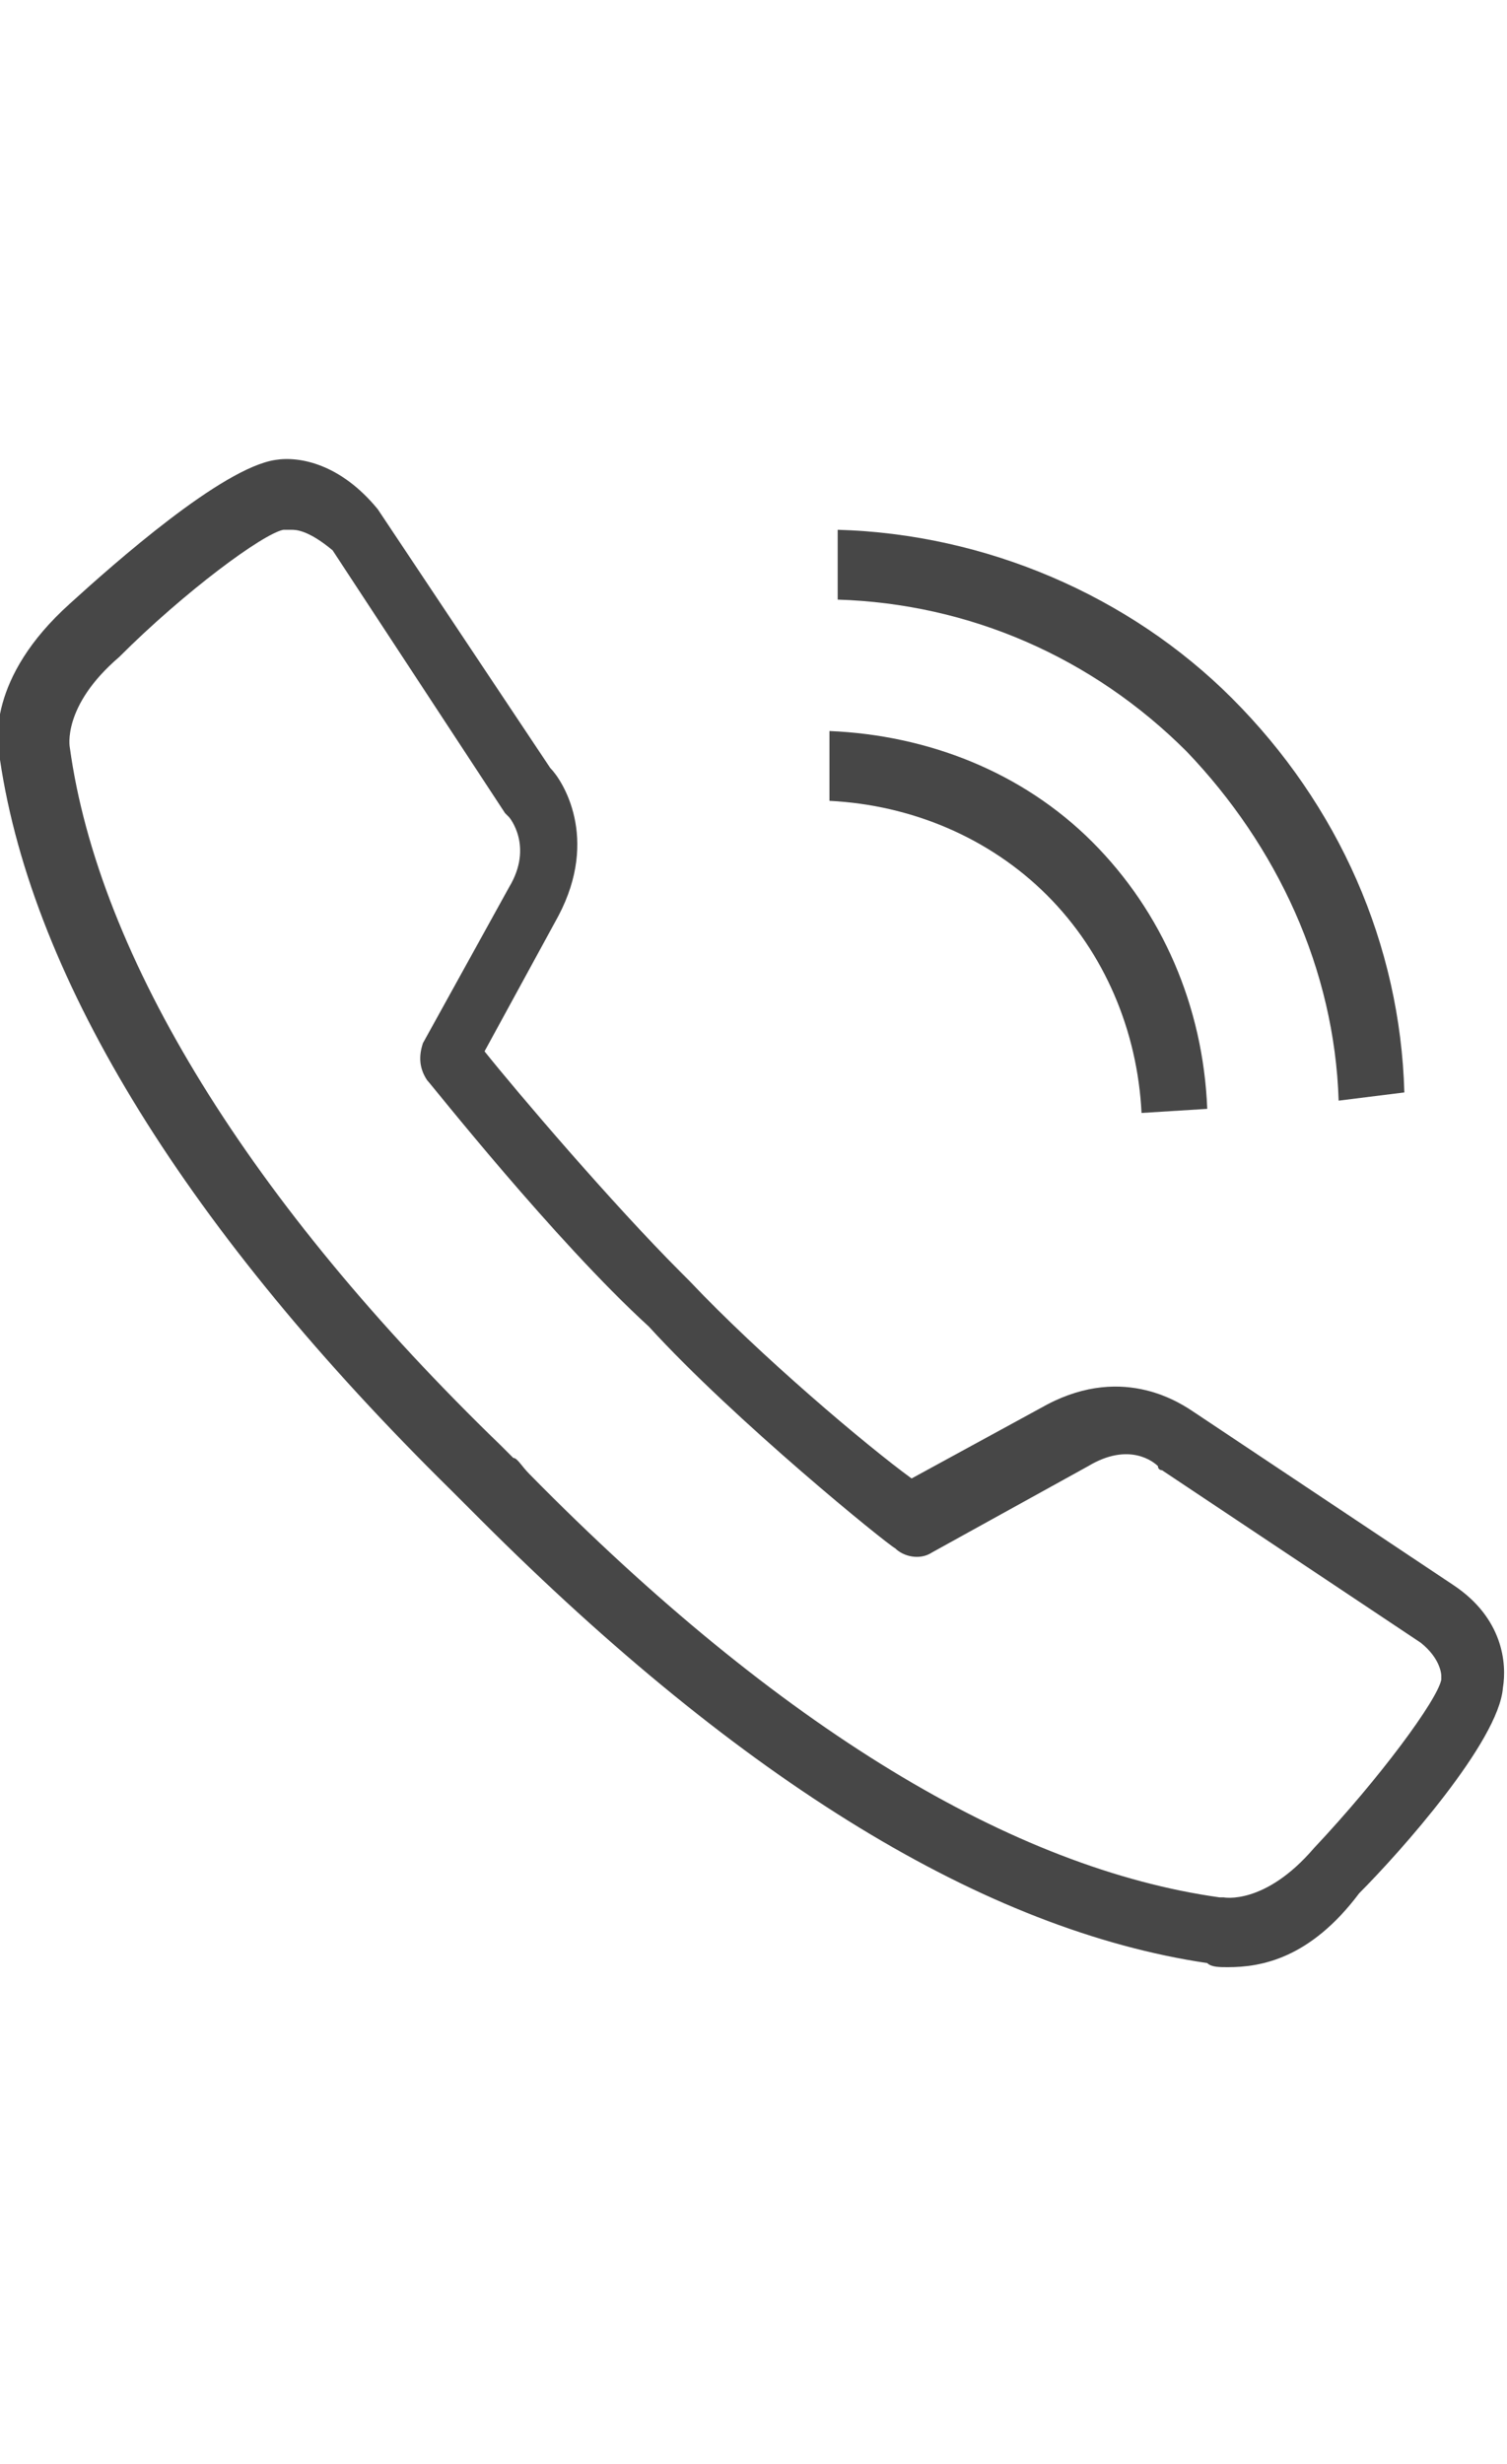 <?xml version="1.0" encoding="utf-8"?>
<!-- Generator: Adobe Illustrator 23.0.1, SVG Export Plug-In . SVG Version: 6.00 Build 0)  -->
<!DOCTYPE svg PUBLIC "-//W3C//DTD SVG 1.1//EN" "http://www.w3.org/Graphics/SVG/1.1/DTD/svg11.dtd">
<svg version="1.1" xmlns:x="http://ns.adobe.com/Extensibility/1.0/" xmlns:i="http://ns.adobe.com/AdobeIllustrator/10.0/" xmlns:graph="http://ns.adobe.com/Graphs/1.0/"
	 xmlns="http://www.w3.org/2000/svg" xmlns:xlink="http://www.w3.org/1999/xlink" x="0px" y="0px" width="36.7px" height="60px"
	 viewBox="0 0 36.7 60" style="enable-background:new 0 0 36.7 60;" xml:space="preserve">
<style type="text/css">
	.st0{display:none;}
	.st1{display:inline;}
	.st2{fill:#474747;}
	.st3{fill:#474747;}
</style>
<g id="Öffnungszeiten" class="st0">
	<g class="st1">
		<g>
			<path class="st2" d="M6.7,21.4c-0.3,0-0.5-0.1-0.7-0.4c-0.2-0.4-0.1-0.9,0.3-1.1l9.5-5.7c0.4-0.2,0.9-0.1,1.1,0.3
				c0.2,0.4,0.1,0.9-0.3,1.1l-9.5,5.7C7,21.3,6.9,21.4,6.7,21.4z"/>
			<path class="st2" d="M29.9,21.4c-0.1,0-0.3,0-0.4-0.1l-9.5-5.7c-0.4-0.2-0.5-0.7-0.3-1.1c0.2-0.4,0.7-0.5,1.1-0.3l9.5,5.7
				c0.4,0.2,0.5,0.7,0.3,1.1C30.5,21.2,30.2,21.4,29.9,21.4z"/>
		</g>
		<path class="st2" d="M18.3,16.6c-1.8,0-3.2-1.4-3.2-3.2s1.4-3.2,3.2-3.2c1.8,0,3.2,1.4,3.2,3.2S20.1,16.6,18.3,16.6z M18.3,11.8
			c-0.9,0-1.6,0.7-1.6,1.6c0,0.9,0.7,1.6,1.6,1.6c0.9,0,1.6-0.7,1.6-1.6C19.9,12.5,19.2,11.8,18.3,11.8z"/>
		<g>
			<path class="st2" d="M8.3,39.8H8.1c-1.4,0-2.6-1.2-2.6-2.6v-4c0-1.4,1.2-2.6,2.6-2.6h0.2c1.4,0,2.6,1.2,2.6,2.6v4
				C10.9,38.6,9.7,39.8,8.3,39.8z M8.1,32.2c-0.6,0-1,0.5-1,1v4c0,0.6,0.5,1,1,1h0.2c0.6,0,1-0.5,1-1v-4c0-0.6-0.5-1-1-1H8.1z"/>
			<g>
				<polygon class="st2" points="23.5,39.6 19.2,39.6 19.2,30.7 23.5,30.7 23.5,32.4 20.8,32.4 20.8,38 23.5,38 				"/>
				<rect x="19.2" y="34.4" class="st2" width="4.3" height="1.6"/>
			</g>
			<path class="st2" d="M14,39.6h-1.6v-8.8h3.3c1.3,0,2.3,1,2.3,2.3v1.1c0,1.3-1,2.3-2.3,2.3H14V39.6z M14,34.8h1.7
				c0.4,0,0.7-0.3,0.7-0.7v-1.1c0-0.4-0.3-0.7-0.7-0.7H14V34.8z"/>
			<path class="st2" d="M30.1,39.6c-0.3,0-0.6-0.2-0.7-0.4l-2.3-4.4v4.8h-1.6v-8c0-0.4,0.3-0.7,0.6-0.8c0.4-0.1,0.7,0.1,0.9,0.4
				l2.3,4.4v-4.8h1.6v8.1c0,0.4-0.3,0.7-0.6,0.8C30.3,39.6,30.2,39.6,30.1,39.6z"/>
		</g>
		<path class="st2" d="M35,47.2H1.7c-1.9,0-3.4-1.5-3.4-3.4V26.4c0-1.9,1.5-3.4,3.4-3.4H35c1.9,0,3.4,1.5,3.4,3.4v17.5
			C38.3,45.7,36.8,47.2,35,47.2z M1.7,24.6c-1,0-1.8,0.8-1.8,1.8v17.5c0,1,0.8,1.8,1.8,1.8H35c1,0,1.8-0.8,1.8-1.8V26.4
			c0-1-0.8-1.8-1.8-1.8H1.7z"/>
		<g>
			<g>
				<path class="st2" d="M3.1,30.9H1.5V27c0-0.4,0.4-0.8,0.8-0.8h4.1v1.6H3.1V30.9z"/>
			</g>
			<g>
				<path class="st2" d="M34.3,44h-4.1v-1.6h3.3v-3.1h1.6v3.9C35.1,43.6,34.8,44,34.3,44z"/>
			</g>
		</g>
	</g>
</g>
<g id="Briefumschlag" class="st0">
	<g class="st1">
		<path class="st2" d="M39.6,44.6H6.1c-0.5,0-0.9-0.4-0.9-0.9s0.4-0.9,0.9-0.9h33.5c0.7,0,1.4-0.6,1.5-1.3l3.2-22.8
			c0-0.1,0-0.2,0-0.2L25.6,32c-0.3,0.2-0.8,0.2-1.1-0.1L8.7,17.5c-0.3-0.2-0.3-0.6-0.2-0.9C8.6,16.2,9,16,9.3,16h34
			c0.8,0,1.5,0.3,2,0.9s0.7,1.3,0.6,2.1l-3.2,22.8C42.5,43.4,41.1,44.6,39.6,44.6z M11.5,17.7l13.6,12.5l17.4-12.5H11.5z"/>
		<path class="st2" d="M16.5,37.5H0c-0.5,0-0.9-0.4-0.9-0.9s0.4-0.9,0.9-0.9h16.5c0.5,0,0.9,0.4,0.9,0.9S17,37.5,16.5,37.5z"/>
		<path class="st2" d="M12.9,31.4H-8.4c-0.5,0-0.9-0.4-0.9-0.9s0.4-0.9,0.9-0.9h21.3c0.5,0,0.9,0.4,0.9,0.9S13.3,31.4,12.9,31.4z"/>
		<path class="st2" d="M7.6,25.4h-9.6c-0.5,0-0.9-0.4-0.9-0.9s0.4-0.9,0.9-0.9h9.6c0.5,0,0.9,0.4,0.9,0.9S8,25.4,7.6,25.4z"/>
	</g>
</g>
<g id="Kalender" class="st0">
	<g class="st1">
		<rect x="0.7" y="22.9" class="st2" width="35.3" height="1.7"/>
		<path class="st2" d="M8.4,19.2c-0.5,0-0.9-0.4-0.9-0.9v-7.9c0-0.5,0.4-0.9,0.9-0.9s0.9,0.4,0.9,0.9v7.9
			C9.3,18.8,8.9,19.2,8.4,19.2z"/>
		<path class="st2" d="M26.3,19.2c-0.5,0-0.9-0.4-0.9-0.9v-7.9c0-0.5,0.4-0.9,0.9-0.9s0.9,0.4,0.9,0.9v7.9
			C27.2,18.8,26.8,19.2,26.3,19.2z"/>
		<path class="st2" d="M17.4,19.2c-0.5,0-0.9-0.4-0.9-0.9v-7.9c0-0.5,0.4-0.9,0.9-0.9s0.9,0.4,0.9,0.9v7.9
			C18.2,18.8,17.8,19.2,17.4,19.2z"/>
		<polygon class="st2" points="17,40.8 9.3,40.8 9.3,34.1 14.9,34.1 14.9,30.8 8.9,30.8 8.9,29.1 16.6,29.1 16.6,35.8 11,35.8 
			11,39.1 17,39.1 		"/>
		<polygon class="st2" points="27.4,40.9 19.7,40.9 19.7,39.1 25.7,39.1 25.7,30.8 19.7,30.8 19.7,29.1 27.4,29.1 		"/>
		<rect x="19.7" y="34.1" class="st2" width="6.8" height="1.7"/>
		<path class="st2" d="M32.7,47.1H4c-2.3,0-4.3-1.9-4.3-4.3V17.5c0-2.3,1.9-4.3,4.3-4.3h4.3v1.7H4c-1.4,0-2.6,1.1-2.6,2.6v25.4
			c0,1.4,1.1,2.6,2.6,2.6h28.7c1.4,0,2.6-1.1,2.6-2.6V17.5c0-1.4-1.1-2.6-2.6-2.6h-2.8v-1.7h2.8c2.3,0,4.3,1.9,4.3,4.3v25.4
			C37,45.2,35.1,47.1,32.7,47.1z"/>
		<rect x="21" y="13.2" class="st2" width="5.2" height="1.7"/>
		<rect x="12.1" y="13.2" class="st2" width="5.3" height="1.7"/>
	</g>
</g>
<g id="telefon">
	<g>
		<path class="st3" d="M29.9,47.9c-0.2,0-0.4,0-0.5-0.1c-5.4-0.8-11.3-4.4-17.7-10.8c-0.2-0.2-0.3-0.3-0.4-0.4
			c-0.1-0.1-0.2-0.2-0.3-0.3c-6.4-6.3-10.2-12.4-11-17.8c-0.1-0.4-0.3-2,1.7-3.8c1.1-1,3.7-3.3,5-3.5c0.6-0.1,1.6,0.1,2.5,1.2
			l4.2,6.3c0.3,0.3,1.2,1.7,0.2,3.6l-1.8,3.3c0.8,1,3.1,3.7,4.8,5.4c0,0,0.1,0.1,0.1,0.1c0,0,0.1,0.1,0.1,0.1c1.7,1.8,4.3,4,5.4,4.8
			l3.3-1.8c1.9-1,3.3,0,3.6,0.2l6.3,4.2c1.2,0.8,1.3,1.9,1.2,2.5c-0.1,1.3-2.5,4-3.5,5C31.9,47.7,30.7,47.9,29.9,47.9z M7.1,12.9
			C7,12.9,7,12.9,7.1,12.9c-0.1,0-0.1,0-0.2,0C6.4,13,4.5,14.4,2.9,16c-1.4,1.2-1.2,2.2-1.2,2.2c0.7,5.1,4.4,11.1,10.5,17
			c0.1,0.1,0.2,0.2,0.3,0.3c0.1,0,0.2,0.2,0.4,0.4c6.1,6.2,11.8,9.6,16.8,10.3c0,0,0.1,0,0.1,0c0,0,1,0.2,2.2-1.2
			c1.6-1.7,3-3.6,3.1-4.1c0,0,0-0.1,0-0.1c0,0,0-0.4-0.5-0.8l-6.3-4.2c0,0-0.1,0-0.1-0.1c-0.1-0.1-0.7-0.6-1.7,0l-3.8,2.1
			c-0.3,0.2-0.7,0.1-0.9-0.1c-0.2-0.1-3.9-3.1-6-5.4c0,0,0,0,0,0c0,0,0,0,0,0c-2.3-2.1-5.3-5.9-5.4-6c-0.2-0.3-0.2-0.6-0.1-0.9
			l2.1-3.8c0.6-1,0-1.7,0-1.7c0,0-0.1-0.1-0.1-0.1l-4.2-6.4C7.5,12.9,7.2,12.9,7.1,12.9z"/>
		<g>
			<path class="st3" d="M27.8,27.1c-0.1-2-0.9-3.9-2.3-5.3c-1.4-1.4-3.3-2.2-5.3-2.3l0-1.7c2.4,0.1,4.7,1,6.4,2.7
				c1.7,1.7,2.7,4,2.8,6.5L27.8,27.1z"/>
			<path class="st3" d="M32.6,26.8c-0.1-3.2-1.5-6.2-3.7-8.5c-2.3-2.3-5.3-3.6-8.5-3.7l0-1.7c3.6,0.1,7.1,1.6,9.6,4.1
				c2.6,2.6,4.1,6,4.2,9.6L32.6,26.8z"/>
		</g>
	</g>
</g>
</svg>
